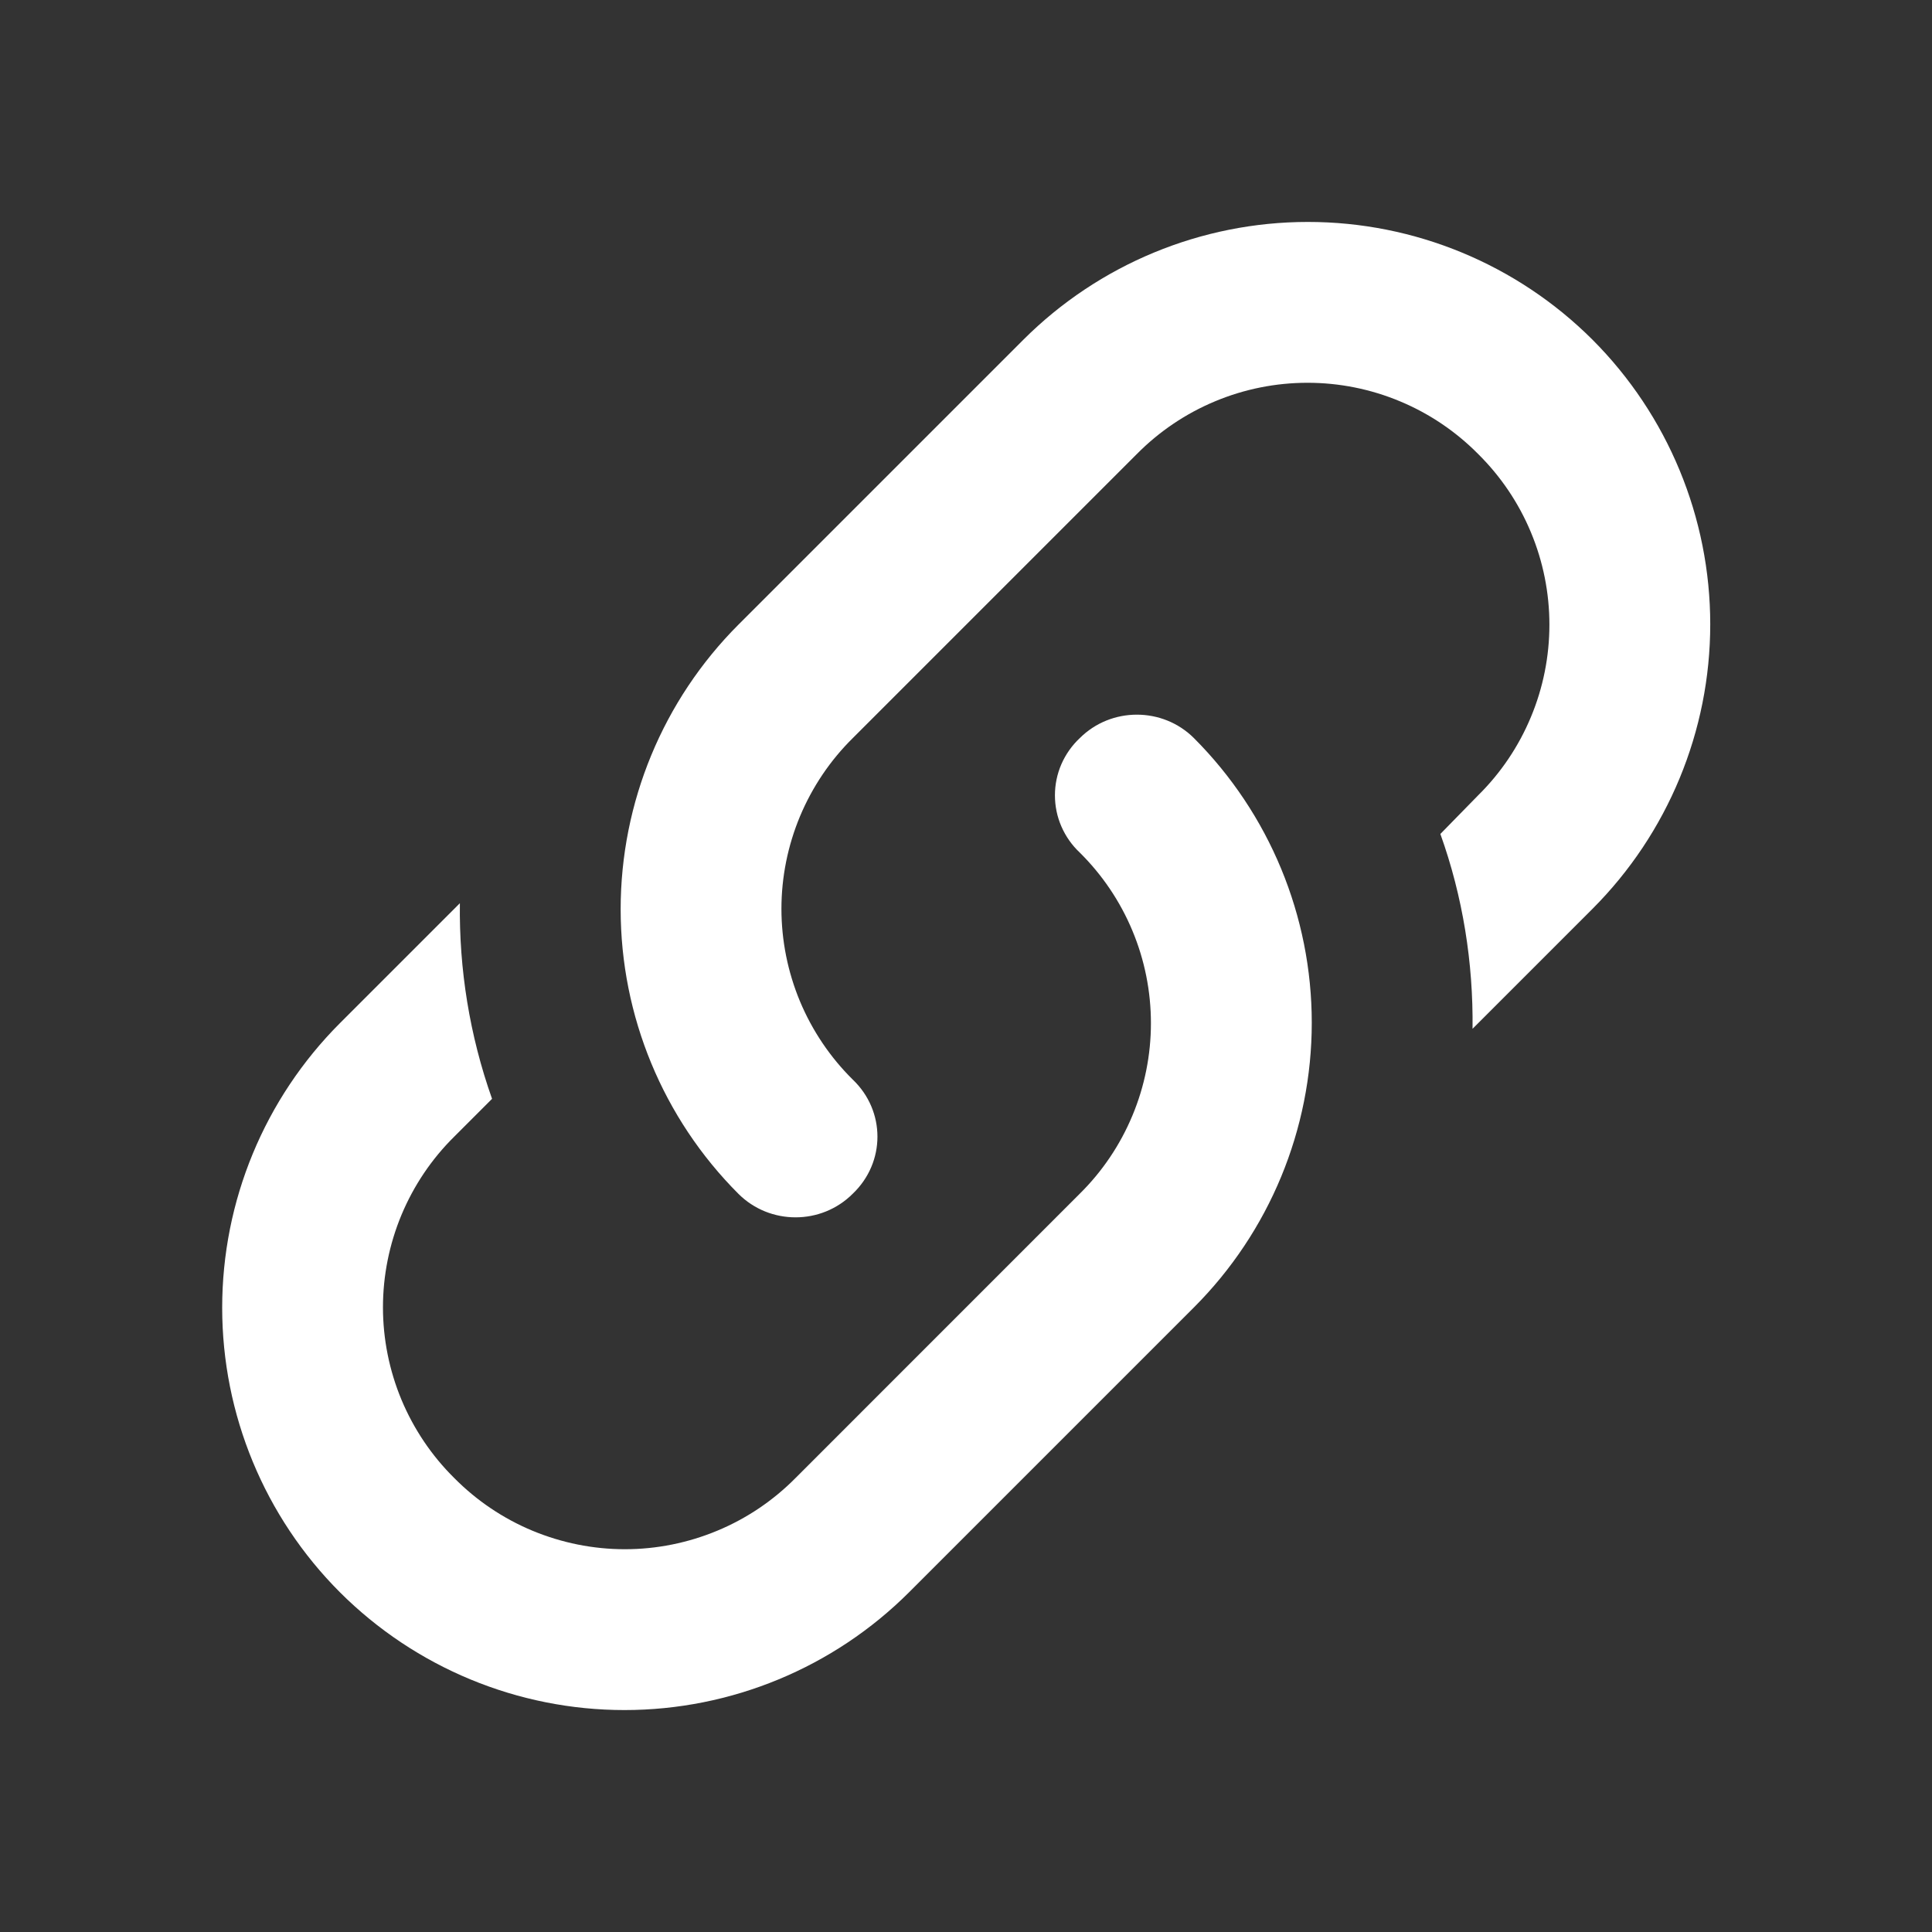 <svg width="32" height="32" viewBox="0 0 32 32" fill="none" xmlns="http://www.w3.org/2000/svg">
<rect x="0" y="0" width="32" height="32" fill="#333333" stroke="none"/>
<path d="M14.123 17.88C14.67 18.4 14.67 19.253 14.123 19.773C13.603 20.293 12.75 20.293 12.23 19.773C10.981 18.523 10.28 16.827 10.28 15.06C10.28 13.293 10.981 11.597 12.23 10.347L16.95 5.627C18.201 4.378 19.896 3.676 21.663 3.676C23.431 3.676 25.126 4.378 26.377 5.627C27.625 6.877 28.327 8.573 28.327 10.34C28.327 12.107 27.625 13.803 26.377 15.053L24.39 17.04C24.403 15.947 24.23 14.853 23.857 13.813L24.483 13.173C24.857 12.804 25.154 12.363 25.356 11.878C25.559 11.393 25.663 10.872 25.663 10.347C25.663 9.821 25.559 9.3 25.356 8.815C25.154 8.33 24.857 7.89 24.483 7.52C24.113 7.146 23.673 6.849 23.188 6.647C22.703 6.444 22.182 6.34 21.657 6.34C21.131 6.34 20.61 6.444 20.125 6.647C19.64 6.849 19.2 7.146 18.83 7.52L14.123 12.227C13.749 12.596 13.453 13.037 13.25 13.522C13.048 14.007 12.943 14.527 12.943 15.053C12.943 15.579 13.048 16.1 13.25 16.585C13.453 17.07 13.749 17.51 14.123 17.88ZM17.883 12.227C18.403 11.707 19.257 11.707 19.777 12.227C21.025 13.477 21.727 15.172 21.727 16.94C21.727 18.707 21.025 20.403 19.777 21.653L15.057 26.373C13.806 27.622 12.111 28.324 10.343 28.324C8.576 28.324 6.881 27.622 5.63 26.373C4.381 25.123 3.68 23.427 3.68 21.66C3.68 19.892 4.381 18.197 5.63 16.947L7.617 14.96C7.603 16.053 7.777 17.147 8.15 18.2L7.523 18.827C7.149 19.196 6.853 19.637 6.65 20.122C6.448 20.607 6.343 21.128 6.343 21.653C6.343 22.179 6.448 22.7 6.65 23.185C6.853 23.67 7.149 24.11 7.523 24.48C7.893 24.854 8.333 25.151 8.818 25.353C9.304 25.555 9.824 25.66 10.35 25.66C10.876 25.66 11.396 25.555 11.881 25.353C12.367 25.151 12.807 24.854 13.177 24.48L17.883 19.773C18.257 19.404 18.554 18.963 18.756 18.478C18.959 17.993 19.063 17.472 19.063 16.947C19.063 16.421 18.959 15.9 18.756 15.415C18.554 14.93 18.257 14.49 17.883 14.12C17.754 13.999 17.651 13.852 17.58 13.689C17.509 13.526 17.473 13.351 17.473 13.173C17.473 12.996 17.509 12.82 17.58 12.657C17.651 12.495 17.754 12.348 17.883 12.227Z" fill="white"/>
</svg>
